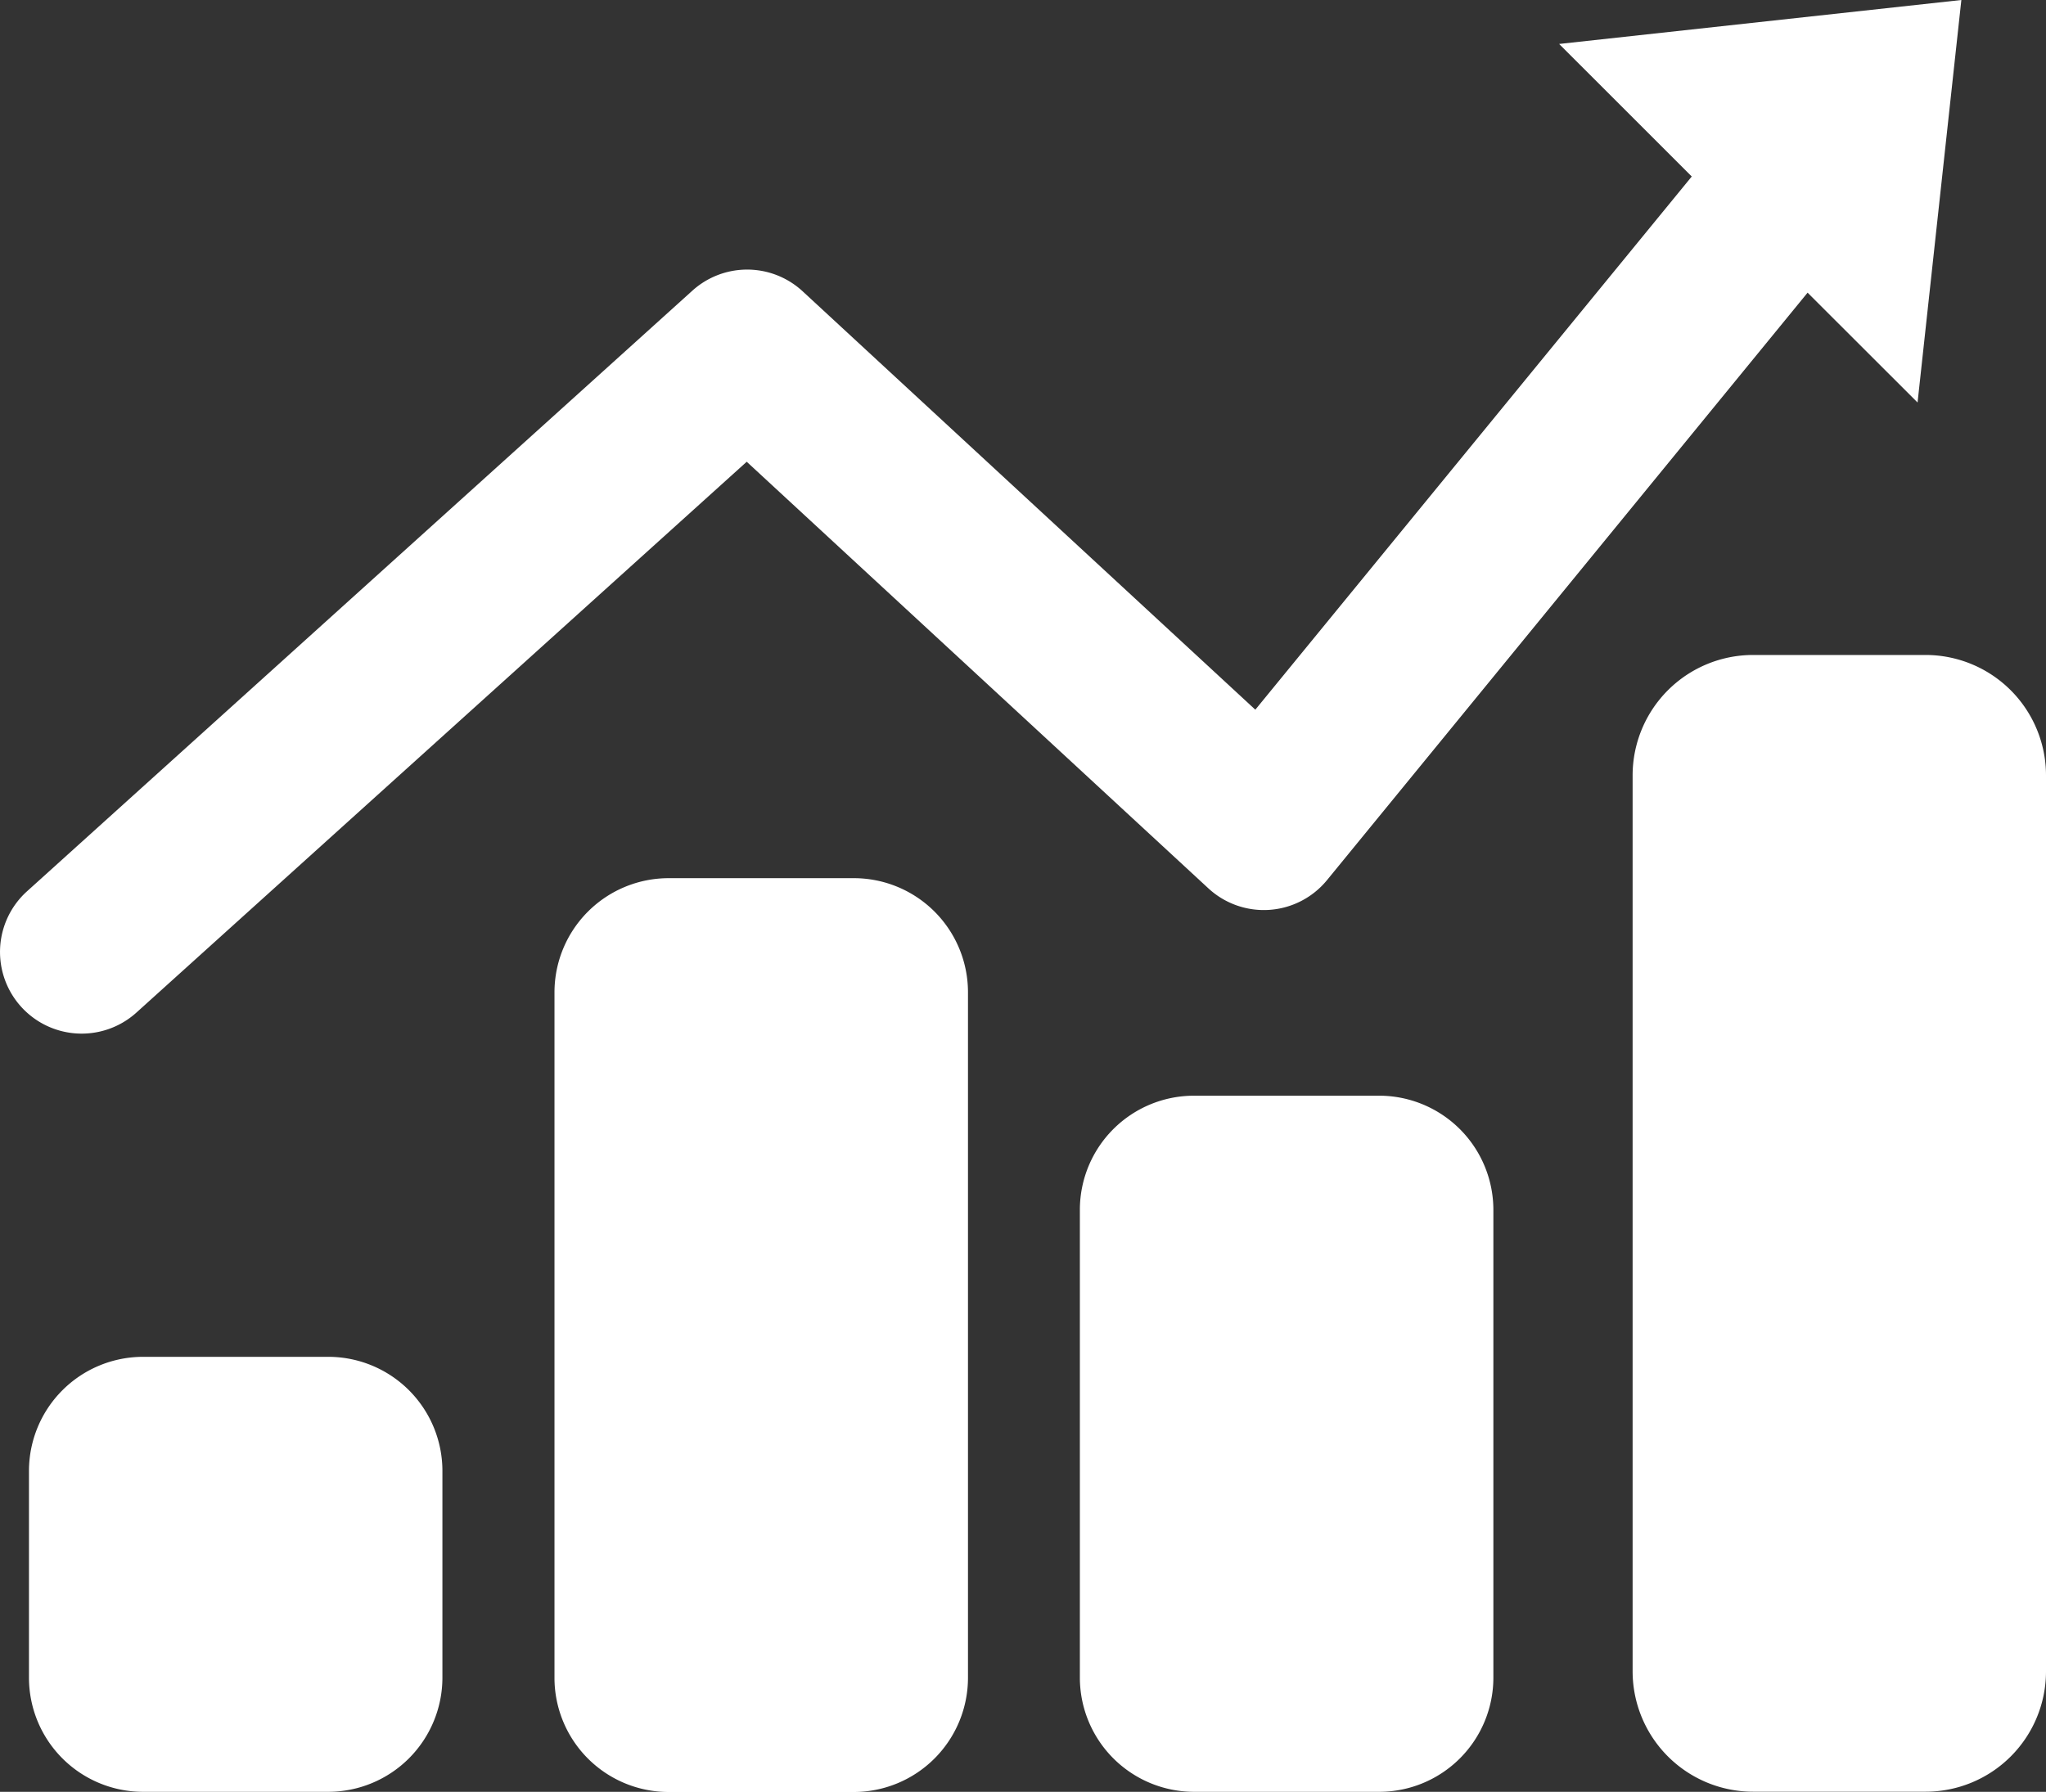 <svg xmlns="http://www.w3.org/2000/svg" xmlns:xlink="http://www.w3.org/1999/xlink" width="34.25" height="30" viewBox="0 0 34.25 30">
  <rect x="0" y="0" width="34.25" height="30" fill="#333333" stroke="none"/>
  <defs>
    <clipPath id="clip-path">
      <rect id="長方形_1980" data-name="長方形 1980" width="34.25" height="30" fill="#fff"/>
    </clipPath>
  </defs>
  <g id="グループ_1703" data-name="グループ 1703" transform="translate(0 0)">
    <g id="グループ_1702" data-name="グループ 1702" transform="translate(0 0)" clip-path="url(#clip-path)">
      <path id="長方形_1976" data-name="長方形 1976" d="M1.911,0h3.1A1.911,1.911,0,0,1,6.921,1.911V5.37A1.913,1.913,0,0,1,5.008,7.283h-3.1A1.911,1.911,0,0,1,0,5.372V1.911A1.911,1.911,0,0,1,1.911,0Z" transform="translate(0.485 22.717)" fill="#fff"/>
      <path id="長方形_1977" data-name="長方形 1977" d="M1.912,0h3.1A1.911,1.911,0,0,1,6.922,1.911V13.382A1.914,1.914,0,0,1,5.008,15.3h-3.1A1.912,1.912,0,0,1,0,13.384V1.912A1.912,1.912,0,0,1,1.912,0Z" transform="translate(9.282 14.703)" fill="#fff"/>
      <path id="長方形_1978" data-name="長方形 1978" d="M2.017,0H4.9A2.017,2.017,0,0,1,6.92,2.017v15a2.015,2.015,0,0,1-2.015,2.015H2.017A2.017,2.017,0,0,1,0,17.017v-15A2.017,2.017,0,0,1,2.017,0Z" transform="translate(27.33 10.966)" fill="#fff"/>
      <path id="長方形_1979" data-name="長方形 1979" d="M1.911,0h3.1A1.913,1.913,0,0,1,6.922,1.913v7.83A1.912,1.912,0,0,1,5.01,11.655h-3.1A1.913,1.913,0,0,1,0,9.742V1.911A1.911,1.911,0,0,1,1.911,0Z" transform="translate(18.077 18.345)" fill="#fff"/>
      <path id="パス_910" data-name="パス 910" d="M32.833,0,26.1.736l2.22,2.219-7.306,8.927L13.435,4.876a1.368,1.368,0,0,0-1.843-.011L.451,14.924a1.367,1.367,0,0,0,1.833,2.029h0L12.5,7.731l7.729,7.143a1.367,1.367,0,0,0,1.984-.137L30.259,4.9,32.1,6.739Z" transform="translate(0 0)" fill="#fff"/>
    </g>
  </g>
</svg>
